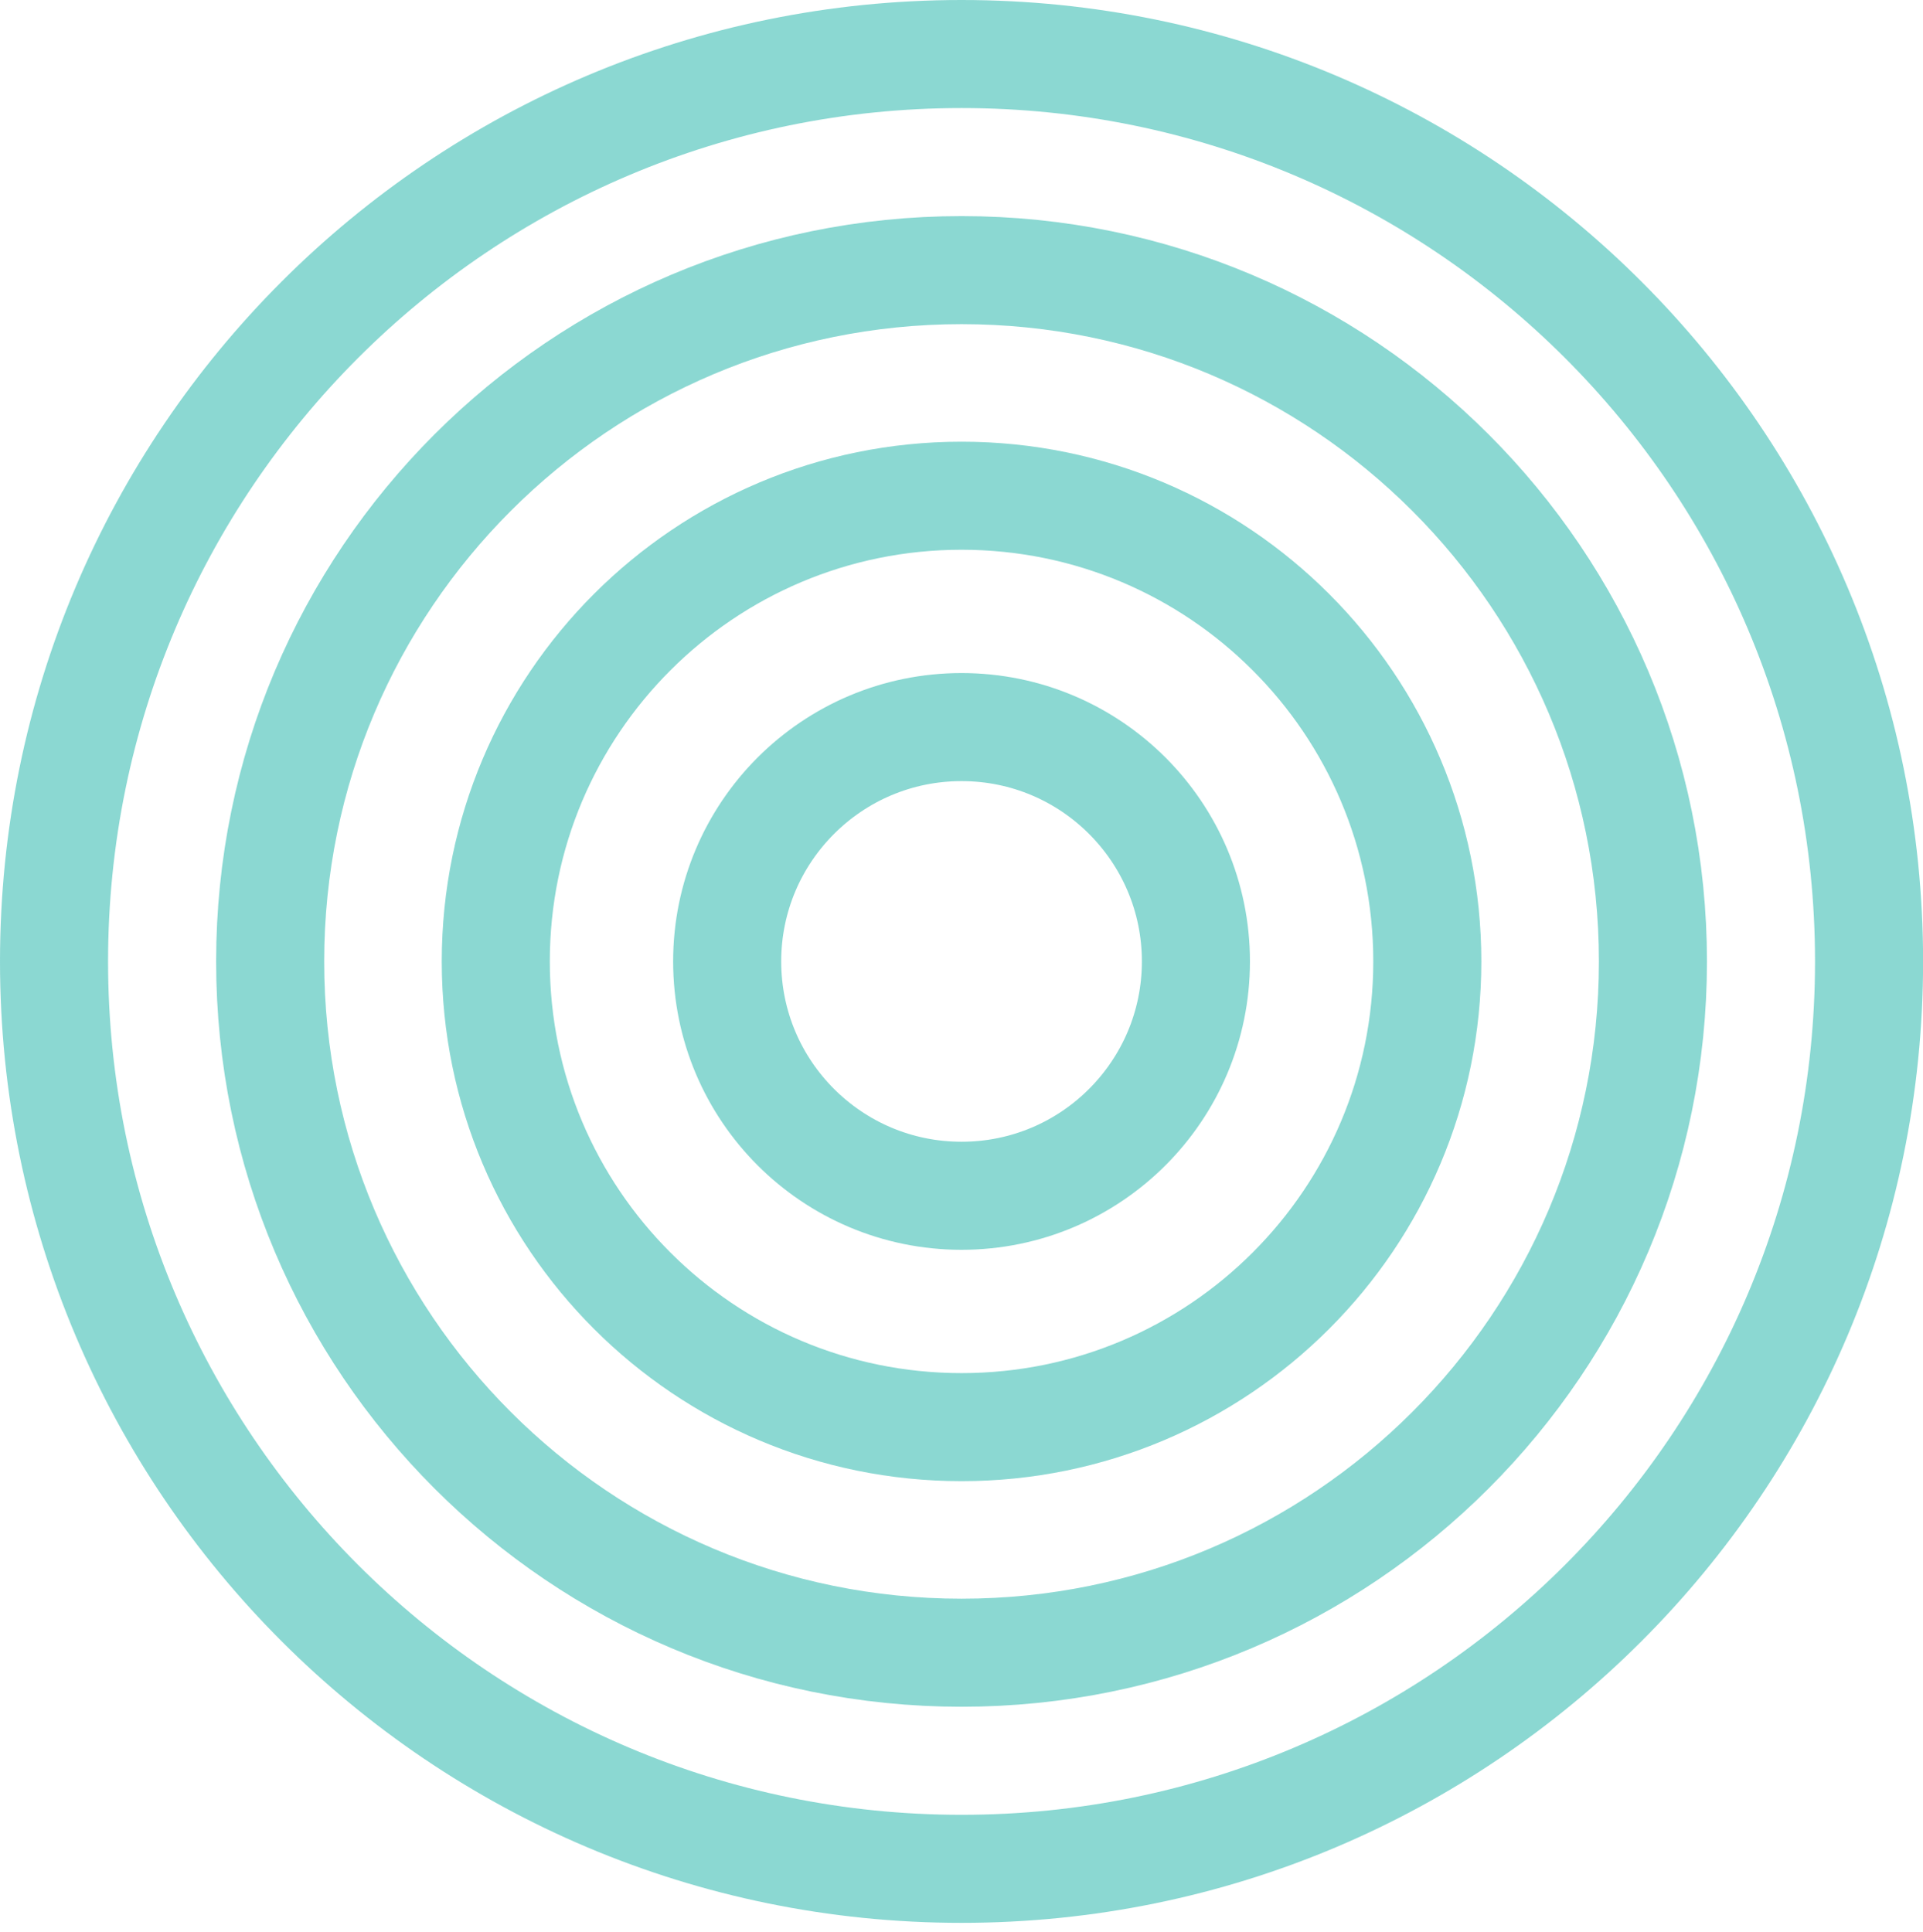 <svg width="213" height="214" viewBox="0 0 213 214" fill="none" xmlns="http://www.w3.org/2000/svg">
<g opacity="0.81">
<path opacity="0.56" d="M106.505 132.465C120.842 132.465 132.465 120.842 132.465 106.505C132.465 92.168 120.842 80.545 106.505 80.545C92.168 80.545 80.545 92.168 80.545 106.505C80.545 120.842 92.168 132.465 106.505 132.465Z" stroke="#00A99D" stroke-width="11.97" stroke-miterlimit="10"/>
<path opacity="0.56" d="M106.505 158.095C134.997 158.095 158.095 134.997 158.095 106.505C158.095 78.013 134.997 54.915 106.505 54.915C78.013 54.915 54.915 78.013 54.915 106.505C54.915 134.997 78.013 158.095 106.505 158.095Z" stroke="#00A99D" stroke-width="11.97" stroke-miterlimit="10"/>
<path opacity="0.56" d="M106.505 183.085C148.799 183.085 183.085 148.799 183.085 106.505C183.085 64.211 148.799 29.925 106.505 29.925C64.211 29.925 29.925 64.211 29.925 106.505C29.925 148.799 64.211 183.085 106.505 183.085Z" stroke="#00A99D" stroke-width="11.97" stroke-miterlimit="10"/>
<path opacity="0.56" d="M106.505 207.025C162.021 207.025 207.025 162.021 207.025 106.505C207.025 50.989 162.021 5.985 106.505 5.985C50.989 5.985 5.985 50.989 5.985 106.505C5.985 162.021 50.989 207.025 106.505 207.025Z" stroke="#00A99D" stroke-width="11.97" stroke-miterlimit="10"/>
</g>
</svg>
